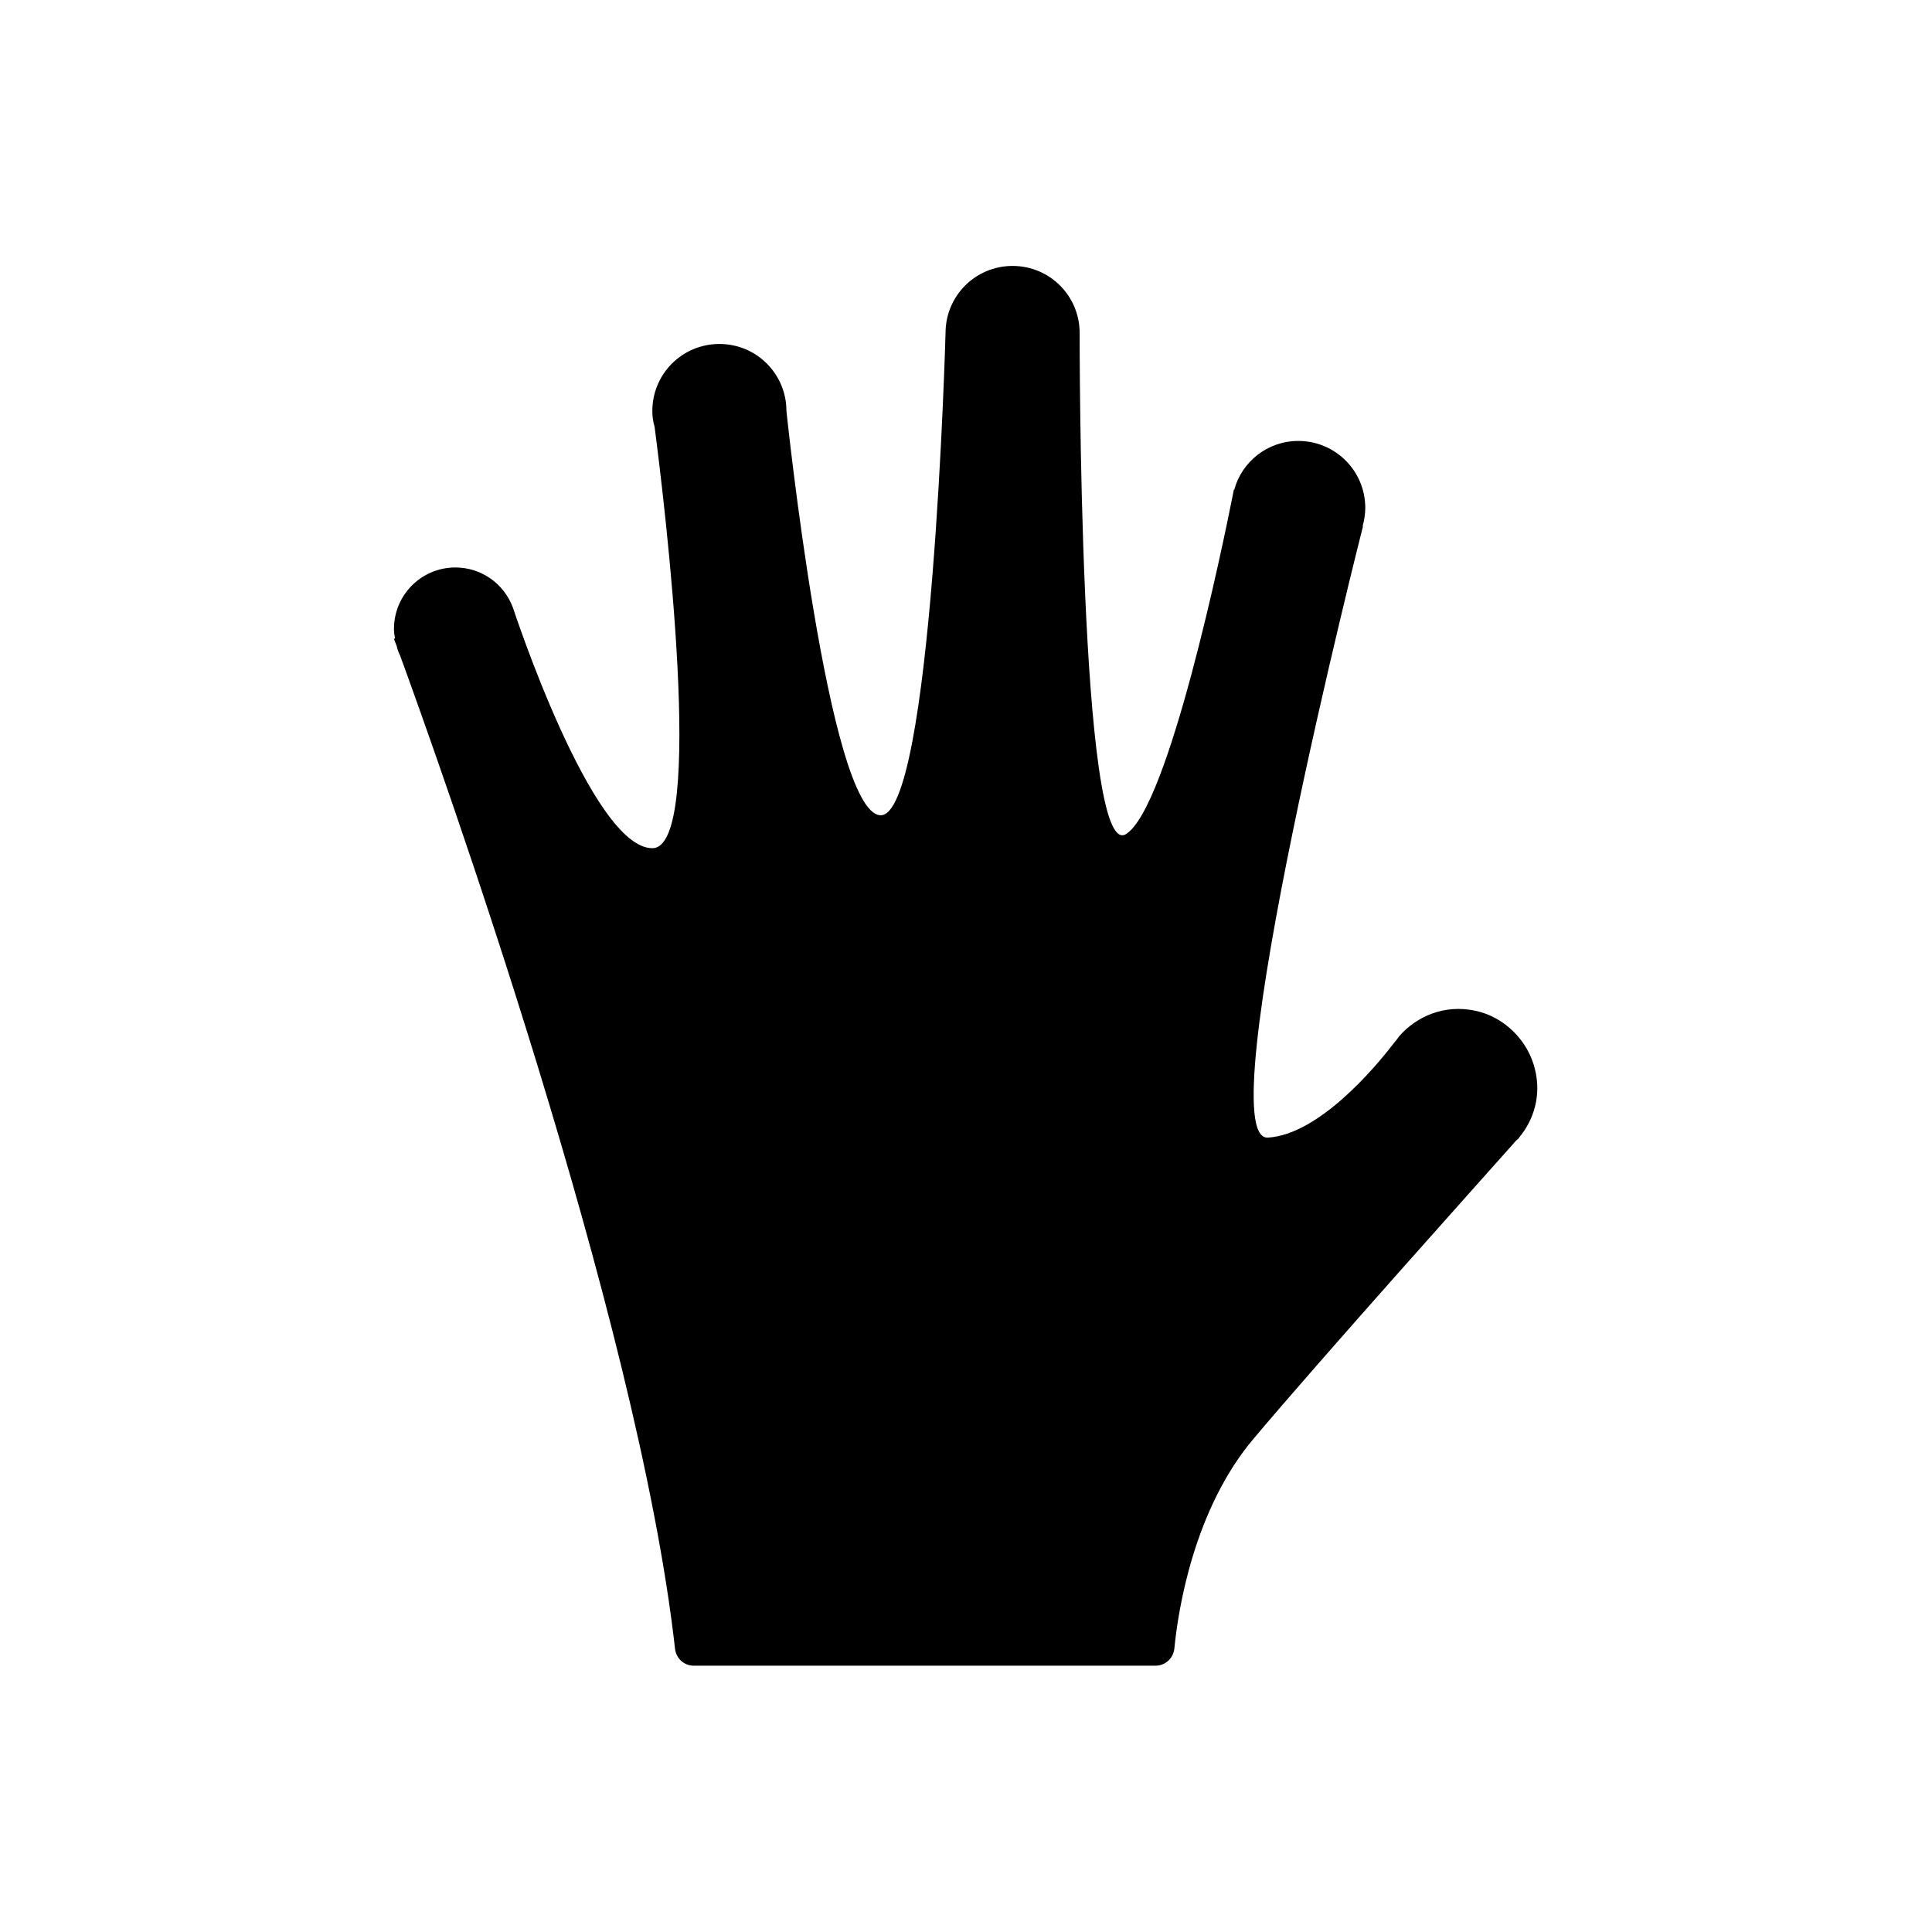 <?xml version="1.0" encoding="utf-8"?>
<svg fill="#000000" width="800px" height="800px" viewBox="0 0 51 51" version="1.1" id="glove_armor" xmlns="http://www.w3.org/2000/svg"  >
<path d="M40.1,30.03c0.39-0.47,0.59-1.11,0.42-1.8c-0.18-0.76-0.81-1.39-1.58-1.55c-0.81-0.17-1.54,0.14-2.01,0.68l0,0
	c0,0-0.03,0.04-0.05,0.07c-0.04,0.05-0.08,0.1-0.12,0.15c-0.47,0.61-1.95,2.37-3.29,2.45c-1.62,0.1,2.51-16.14,2.51-16.14l-0.01,0
	c0.04-0.15,0.07-0.31,0.07-0.48c0-0.98-0.79-1.77-1.77-1.77c-0.81,0-1.49,0.55-1.69,1.29l-0.01,0c0,0-0.01,0.03-0.01,0.05
	c-0.01,0.05-0.02,0.1-0.03,0.15c-0.24,1.21-1.68,8.2-2.81,8.89C28.48,22.77,28.5,8.79,28.5,8.79c0-0.98-0.79-1.77-1.77-1.77
	c-0.98,0-1.77,0.79-1.77,1.77c0,0-0.35,12.85-1.73,12.73c-1.37-0.12-2.47-10.67-2.47-10.67c0-0.98-0.79-1.77-1.77-1.77
	c-0.98,0-1.77,0.79-1.77,1.77c0,0.15,0.02,0.28,0.06,0.42c0.27,2.06,1.36,11.12-0.06,11.12c-1.6,0-3.68-6.35-3.68-6.35l0,0
	c-0.23-0.62-0.82-1.06-1.52-1.06c-0.9,0-1.62,0.73-1.62,1.62c0,0.09,0.01,0.17,0.03,0.25l-0.03,0.01c0,0,0.02,0.07,0.07,0.19
	c0.02,0.09,0.05,0.17,0.09,0.25c0.99,2.71,6.28,17.46,7.26,26.23c0.03,0.25,0.24,0.44,0.49,0.44h12.19c0.26,0,0.47-0.19,0.5-0.45
	c0.1-1.04,0.52-3.68,2.09-5.54c1.8-2.14,6.06-6.89,6.86-7.79c0.02-0.02,0.03-0.04,0.05-0.06C40.07,30.07,40.11,30.03,40.1,30.03
	L40.1,30.03z"/>
</svg>